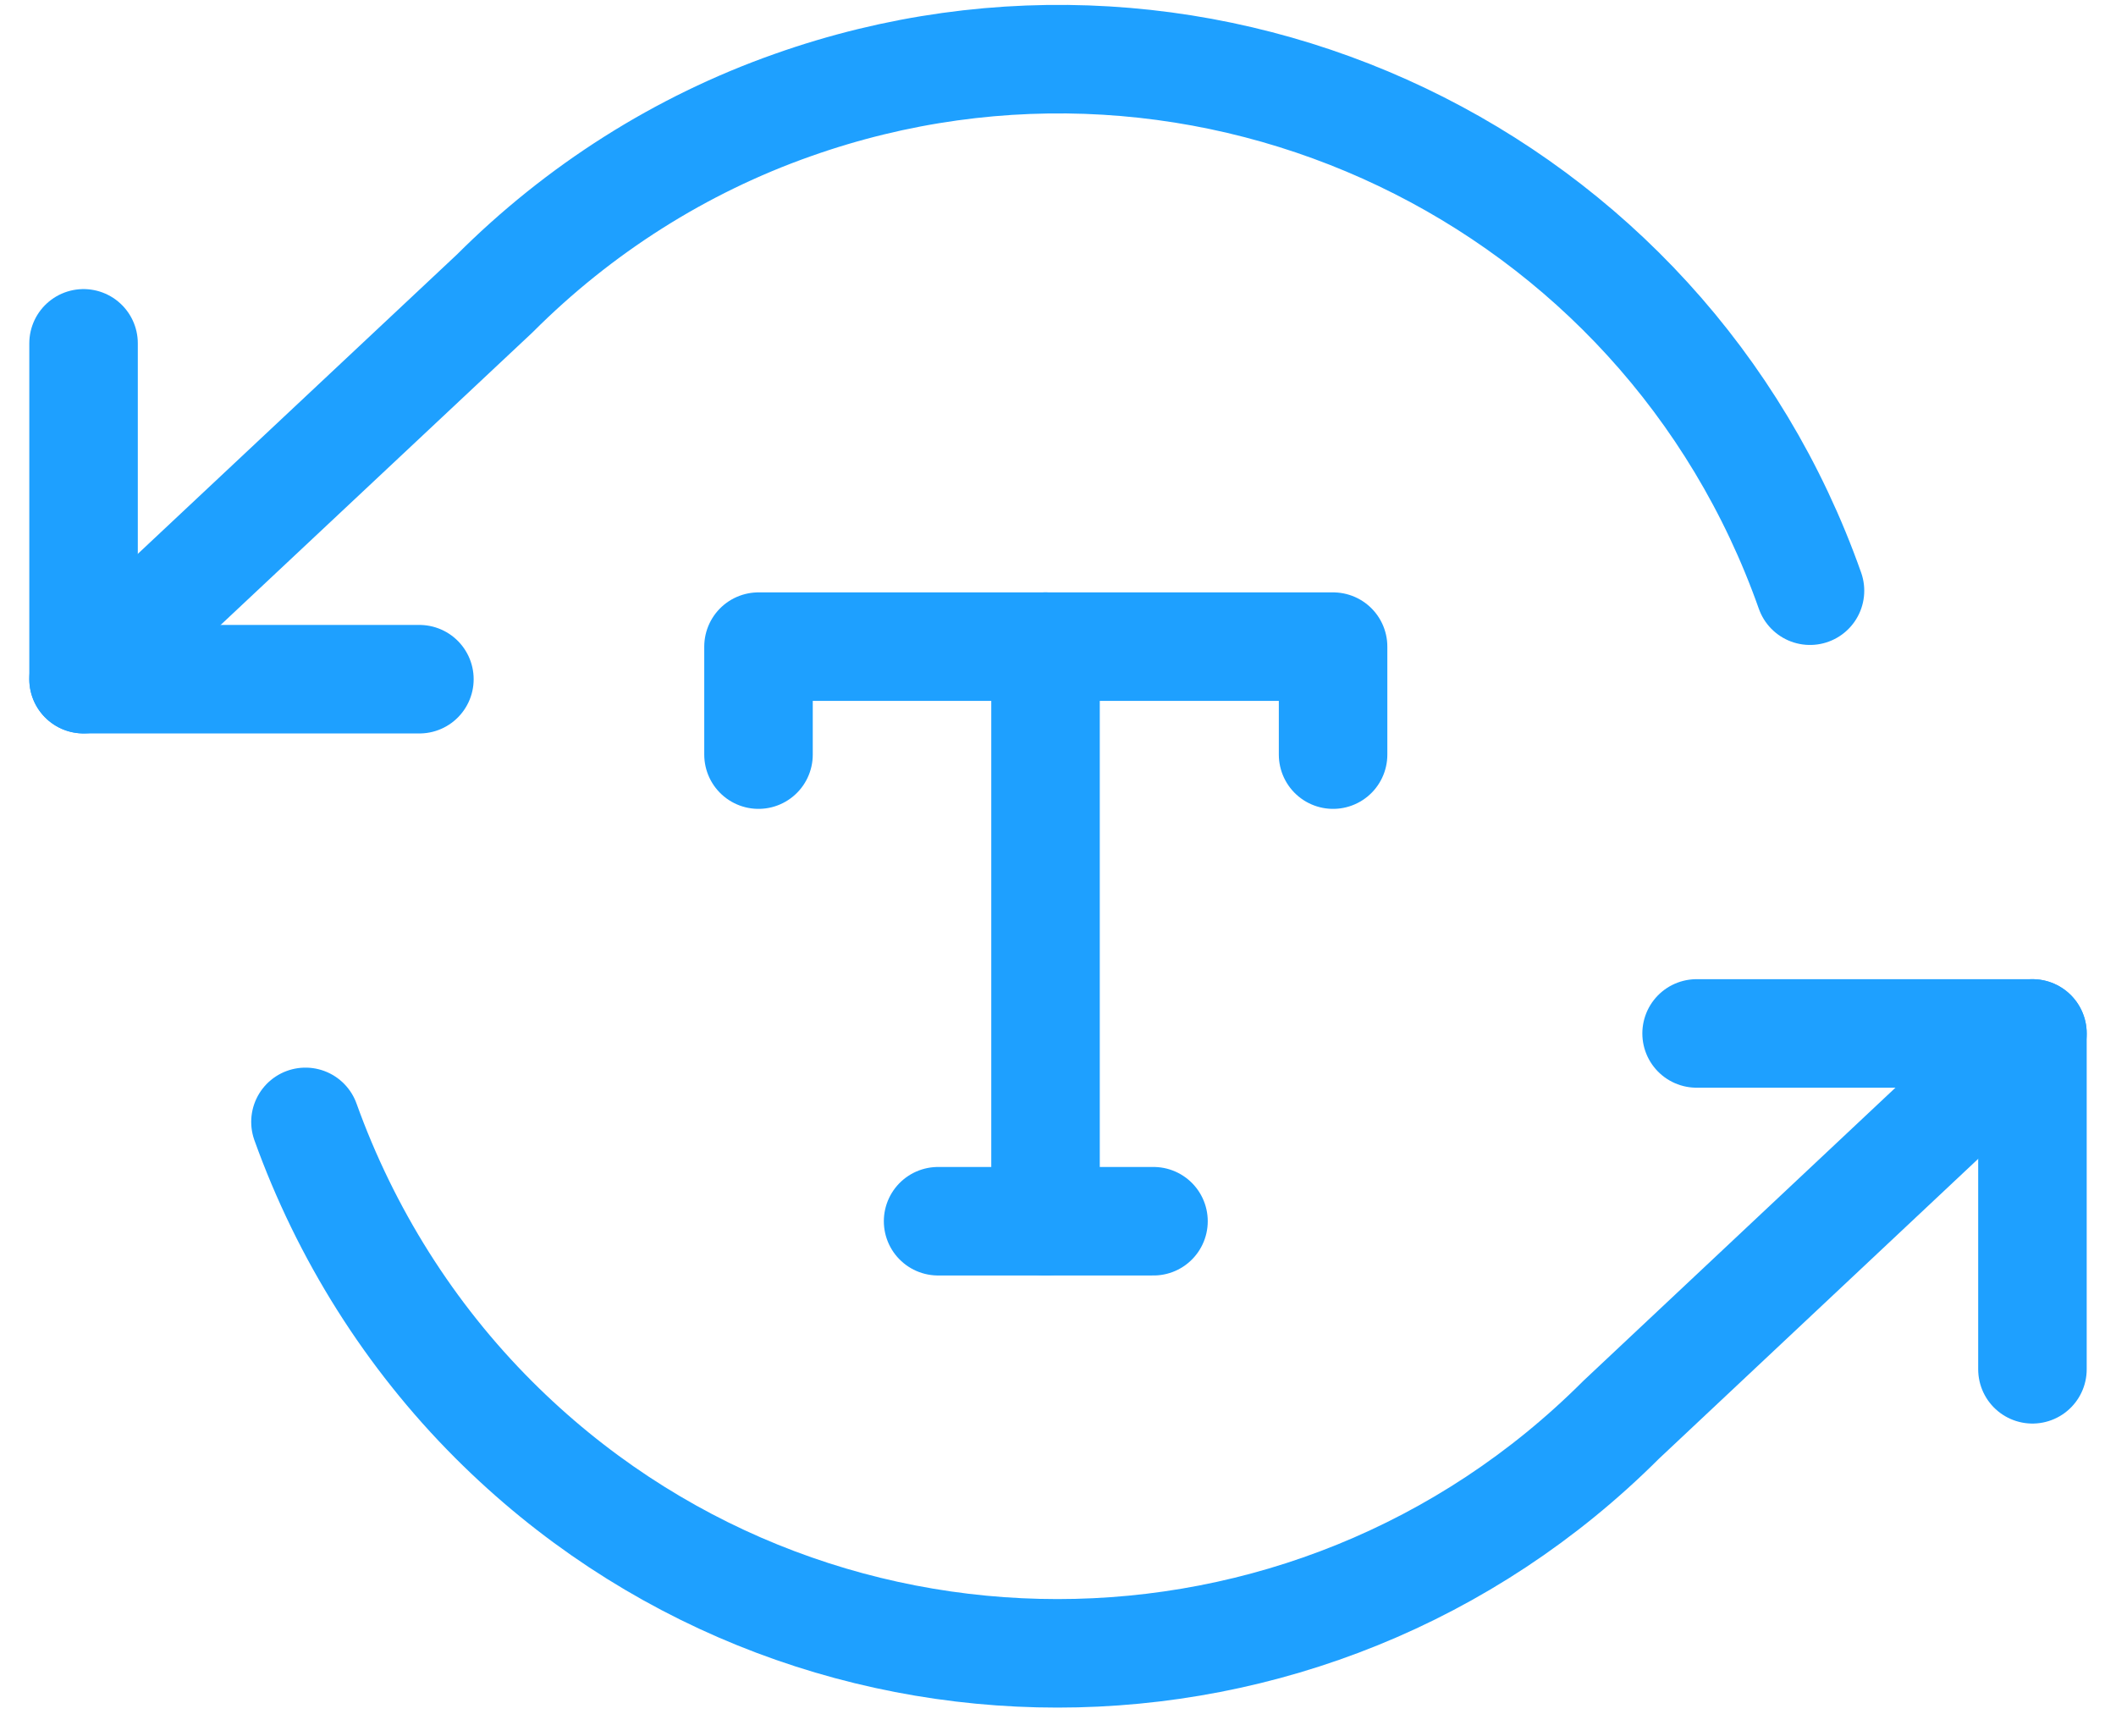 <svg width="39" height="32" viewBox="0 0 39 32" fill="none" xmlns="http://www.w3.org/2000/svg">
<path d="M13.98 13.908V11.918H24.57V13.908" stroke="#1EA0FF" stroke-width="2" stroke-linecap="round" stroke-linejoin="round"/>
<path d="M17.29 22.508H21.26" stroke="#1EA0FF" stroke-width="2" stroke-linecap="round" stroke-linejoin="round"/>
<path d="M19.27 11.918V22.508" stroke="#1EA0FF" stroke-width="2" stroke-linecap="round" stroke-linejoin="round"/>
<path d="M1.54 6.328V12.518H7.73" stroke="#1EA0FF" stroke-width="2" stroke-linecap="round" stroke-linejoin="round"/>
<path d="M37.46 25.237V19.047H31.27" stroke="#1EA0FF" stroke-width="2" stroke-linecap="round" stroke-linejoin="round"/>
<path d="M33.36 10.887C30.66 3.237 22.26 -0.773 14.61 1.937C12.54 2.667 10.67 3.857 9.12 5.407L1.54 12.517M37.46 19.047L29.88 26.167C24.14 31.907 14.84 31.907 9.1 26.167C7.55 24.617 6.37 22.737 5.63 20.677" stroke="#1EA0FF" stroke-width="2" stroke-linecap="round" stroke-linejoin="round"/>
</svg>
